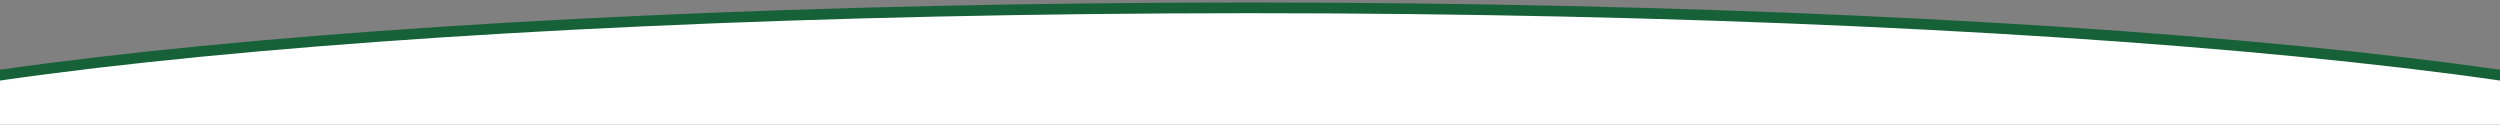 <svg width="702" height="35" viewBox="0 0 702 35" fill="none" xmlns="http://www.w3.org/2000/svg">
<rect x="0" y="0" width="702" height="35" fill="#808080" stroke="none"/>
<g clip-path="url(#clip0_11674_110)">
<path d="M787.5 47.706C787.5 48.822 786.98 50.074 785.649 51.481C784.312 52.894 782.247 54.36 779.405 55.85C773.725 58.828 765.254 61.745 754.211 64.547C732.149 70.144 700.159 75.199 660.553 79.449C581.358 87.947 471.914 93.207 351 93.207C230.086 93.207 120.642 87.947 41.447 79.449C1.841 75.199 -30.149 70.144 -52.211 64.547C-63.254 61.745 -71.725 58.828 -77.405 55.85C-80.247 54.36 -82.312 52.894 -83.649 51.481C-84.98 50.074 -85.5 48.822 -85.5 47.706C-85.5 46.591 -84.98 45.339 -83.649 43.932C-82.312 42.519 -80.247 41.053 -77.405 39.563C-71.725 36.585 -63.254 33.667 -52.211 30.866C-30.149 25.269 1.841 20.214 41.447 15.964C120.642 7.466 230.086 2.207 351 2.207C471.914 2.207 581.358 7.466 660.553 15.964C700.159 20.214 732.149 25.269 754.211 30.866C765.254 33.667 773.725 36.585 779.405 39.563C782.247 41.053 784.312 42.519 785.649 43.932C786.98 45.339 787.5 46.591 787.5 47.706Z" fill="white" stroke="#166138" stroke-width="3"/>
</g>
<defs>
<clipPath id="clip0_11674_110">
<rect width="702" height="35" fill="white"/>
</clipPath>
</defs>
</svg>
